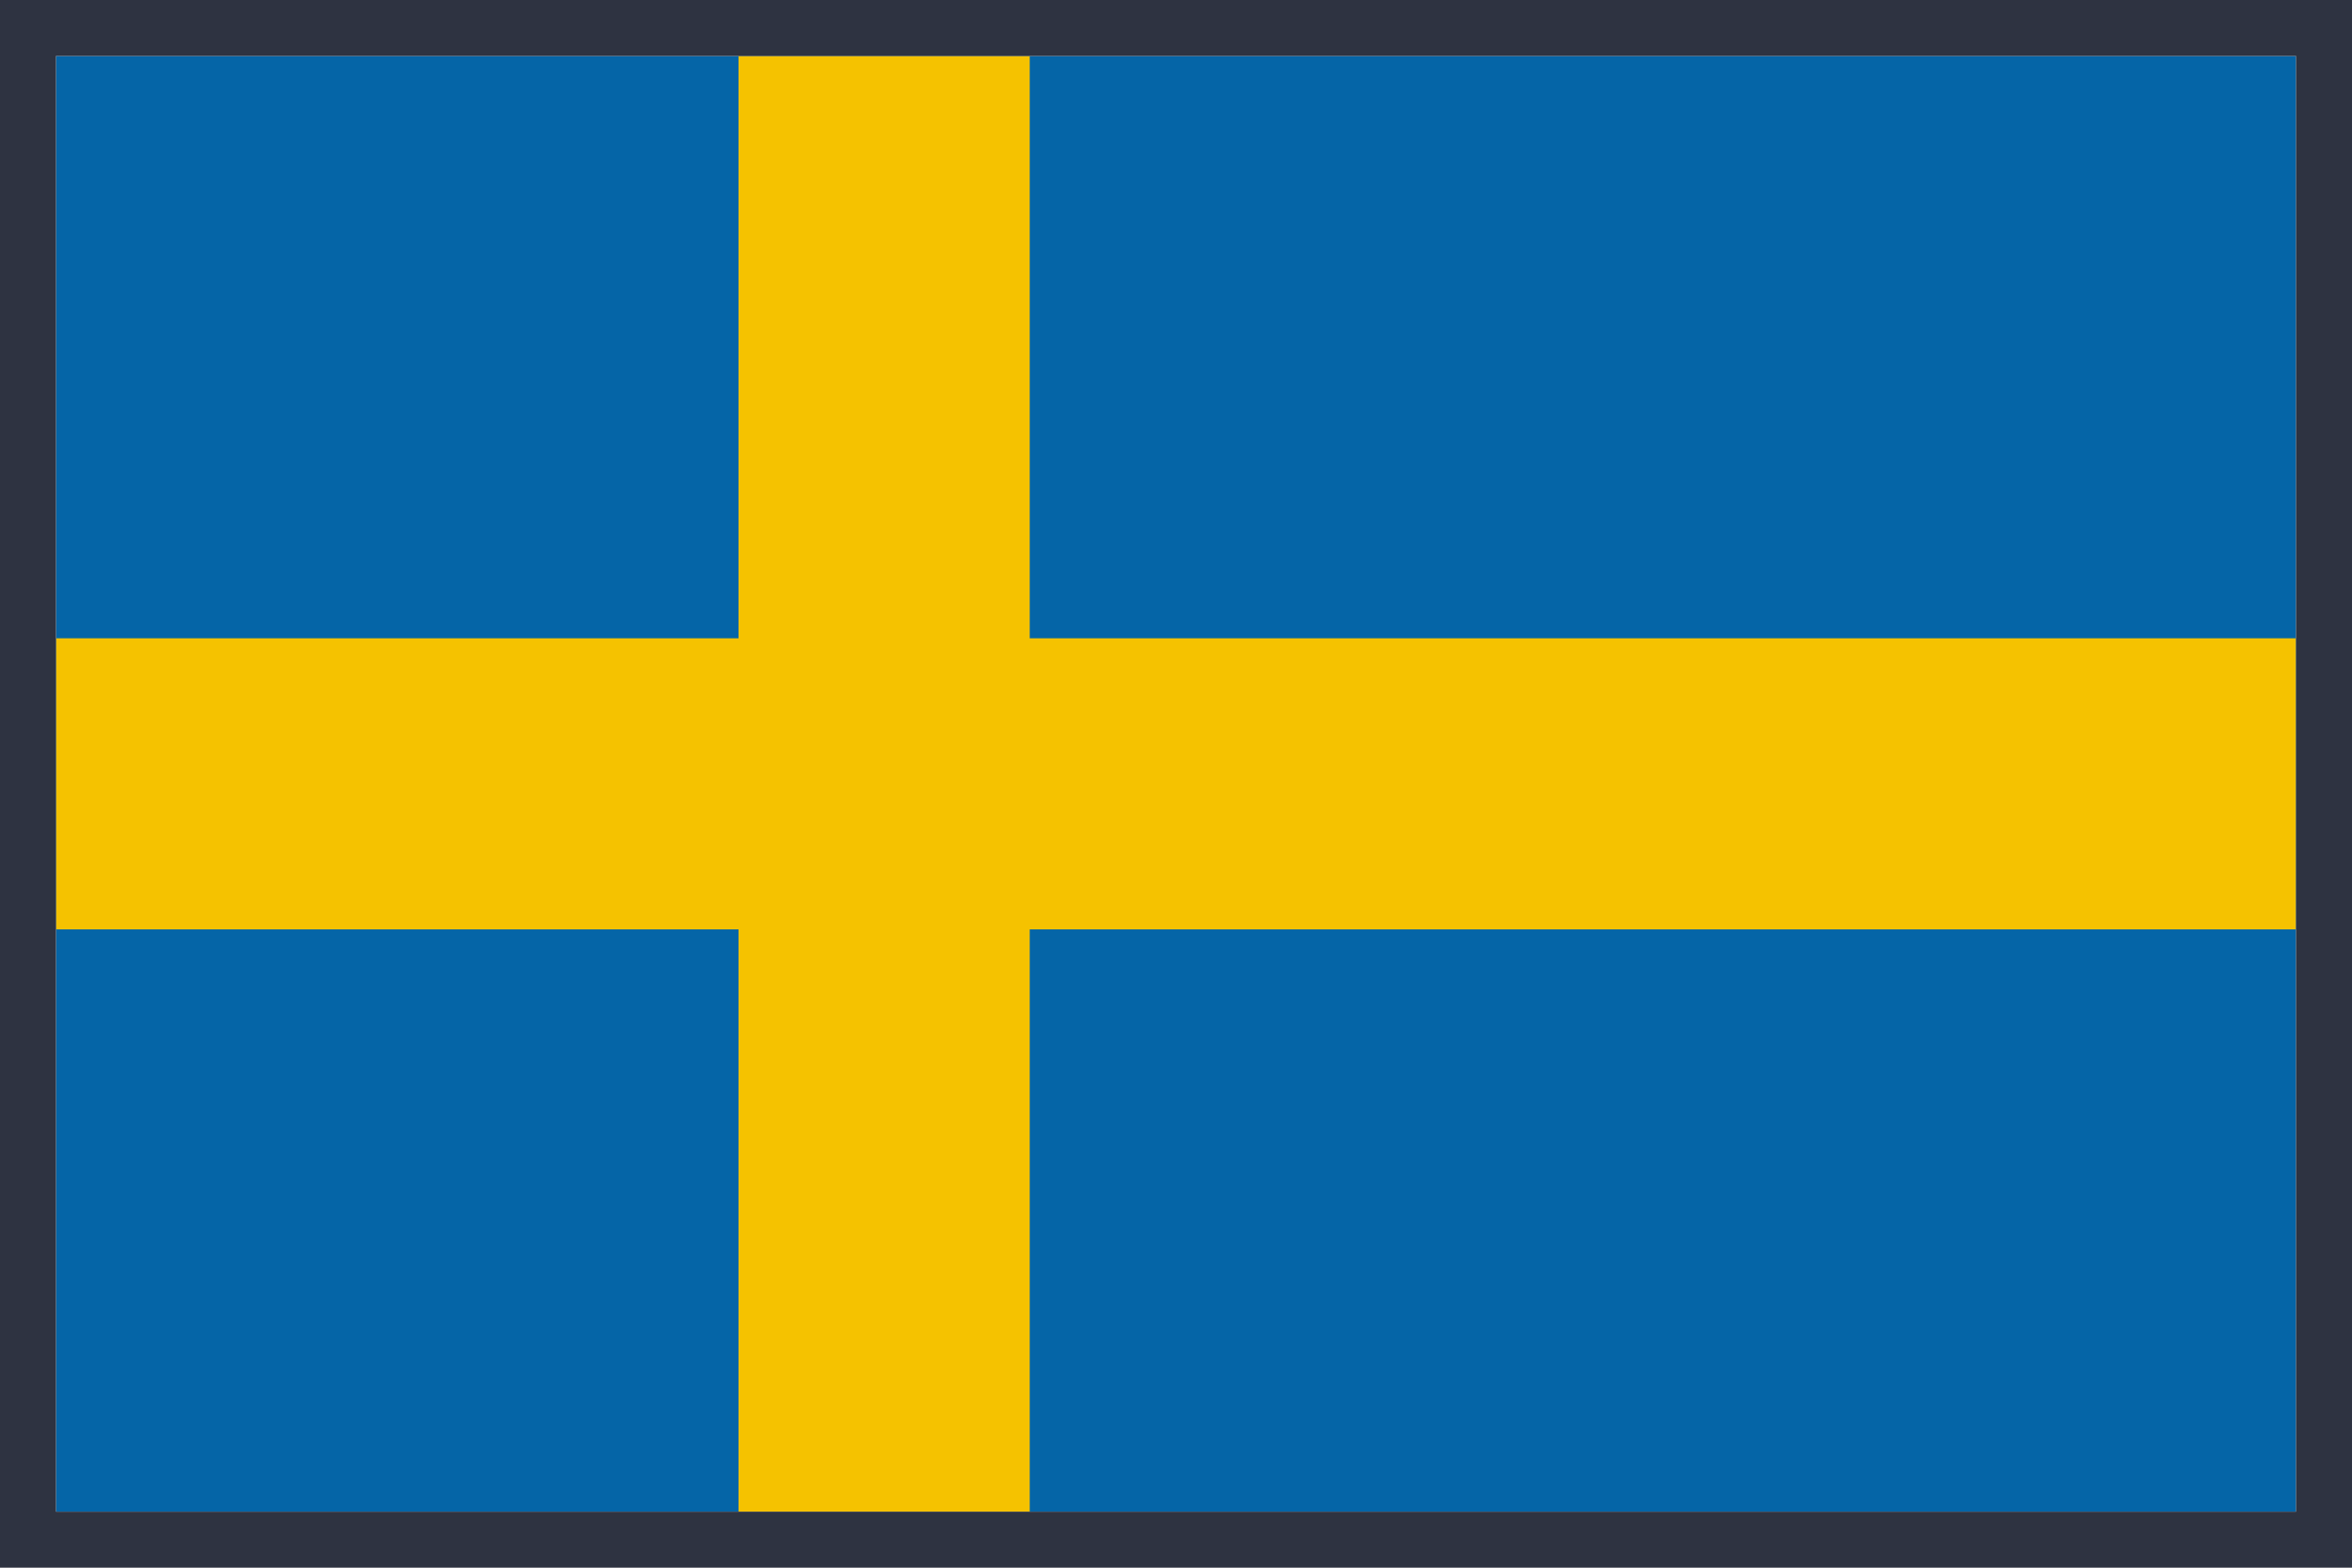 <svg width="42" height="28" viewBox="0 0 42 28" fill="none" xmlns="http://www.w3.org/2000/svg">
<g clip-path="url(#clip0_51605_251914)">
<path d="M41 1H1V27H41V1Z" fill="#0565A7"/>
<path d="M41 11.4H18.388V1H13.188V11.4H1V16.6H13.188V27H18.388V16.6H41V11.4Z" fill="#F5C200"/>
</g>
<path d="M41.5 0.5V27.5H0.5V0.5H41.5Z" stroke="#2E3341"/>
<defs>
<clipPath id="clip0_51605_251914">
<path d="M1 1H41V27H1V1Z" fill="white"/>
</clipPath>
</defs>
</svg>
